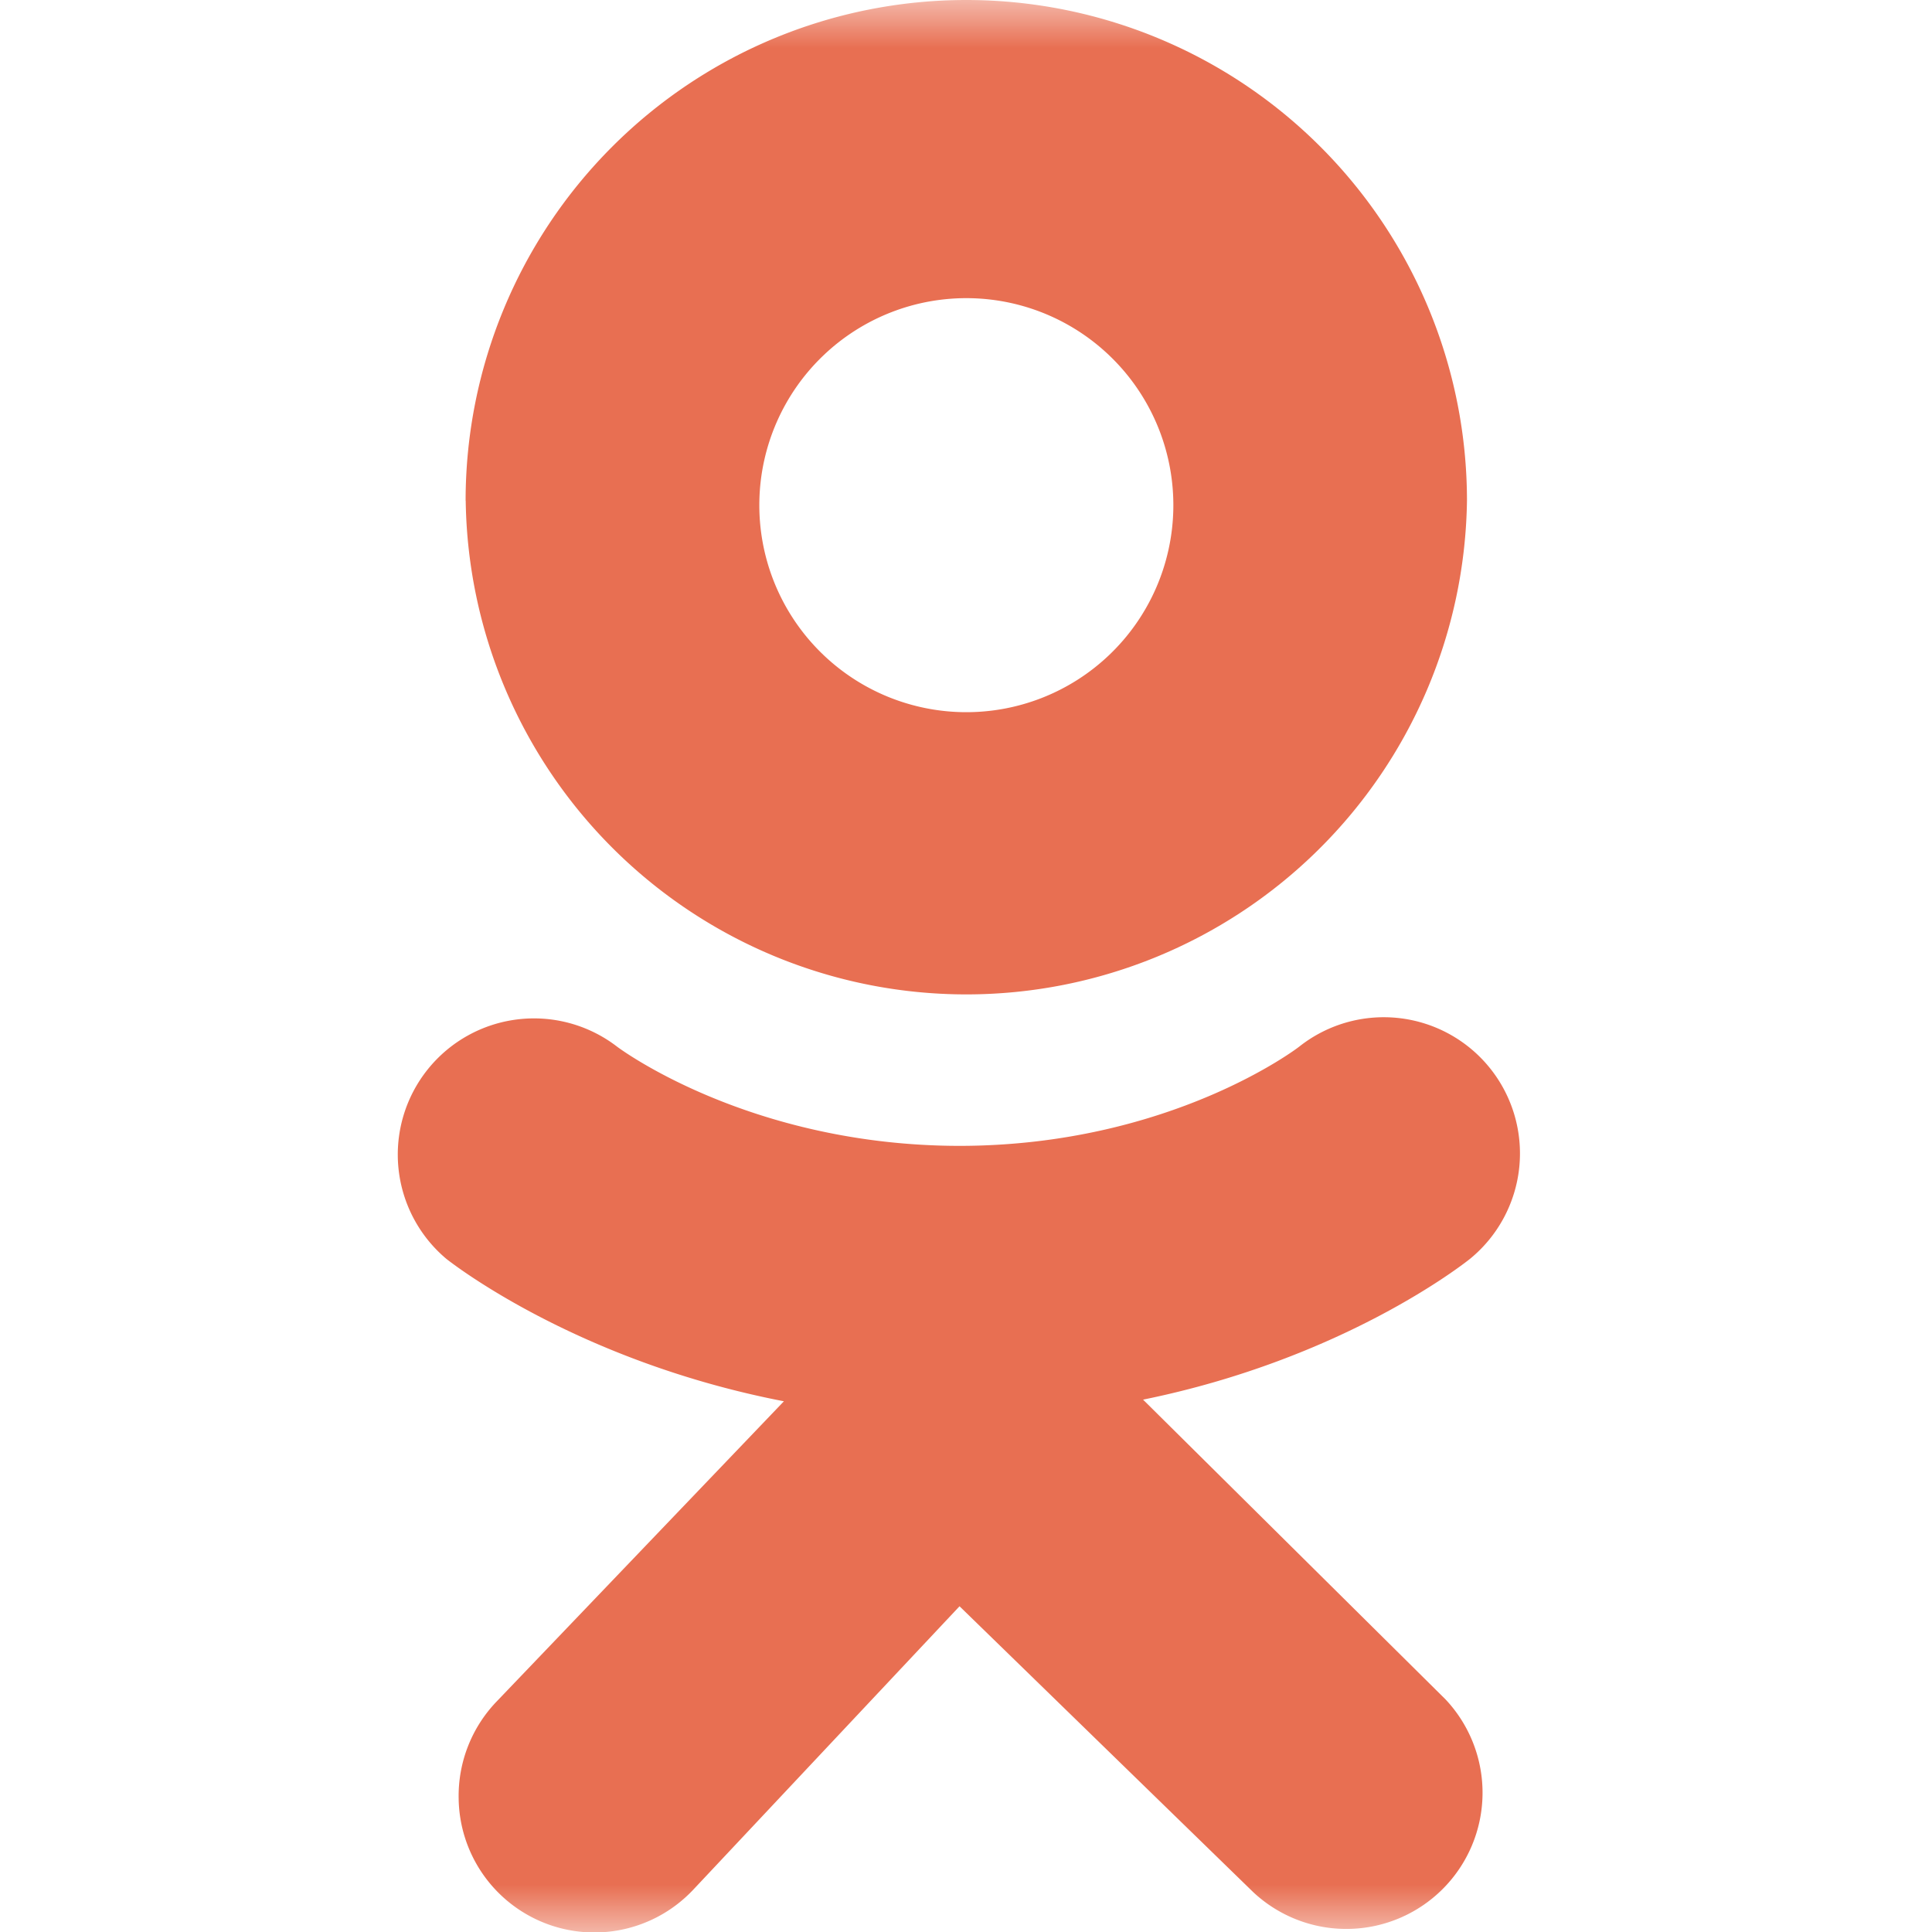 <svg xmlns="http://www.w3.org/2000/svg" width="20" height="20" fill="none" viewBox="0 0 20 20"><mask id="a" width="20" height="20" x="0" y="0" maskUnits="userSpaceOnUse" style="mask-type:luminance"><path fill="#fff" d="M0 0h20v20H0V0Z"/></mask><g mask="url(#a)"><path fill="#E86F52" fill-rule="evenodd" d="M4.82 5.183a5.183 5.183 0 0 1 10.366 0 5.183 5.183 0 0 1-10.365 0H4.82Zm3.041 0a2.143 2.143 0 1 0 4.285.093 2.143 2.143 0 0 0-4.285-.093Zm7.356 7.849c-.066.052-1.31 1.035-3.384 1.457l3.132 3.104a1.41 1.41 0 0 1-1.991 1.995l-3.041-2.96-2.762 2.94a1.405 1.405 0 0 1-2.423-.951 1.41 1.41 0 0 1 .394-1.004l2.973-3.107c-2.133-.413-3.427-1.421-3.494-1.474a1.41 1.41 0 0 1 1.763-2.2c.013.011 1.367 1.028 3.549 1.03 2.182-.002 3.508-1.019 3.52-1.03a1.41 1.41 0 0 1 1.764 2.2Z" clip-rule="evenodd"/></g></svg>